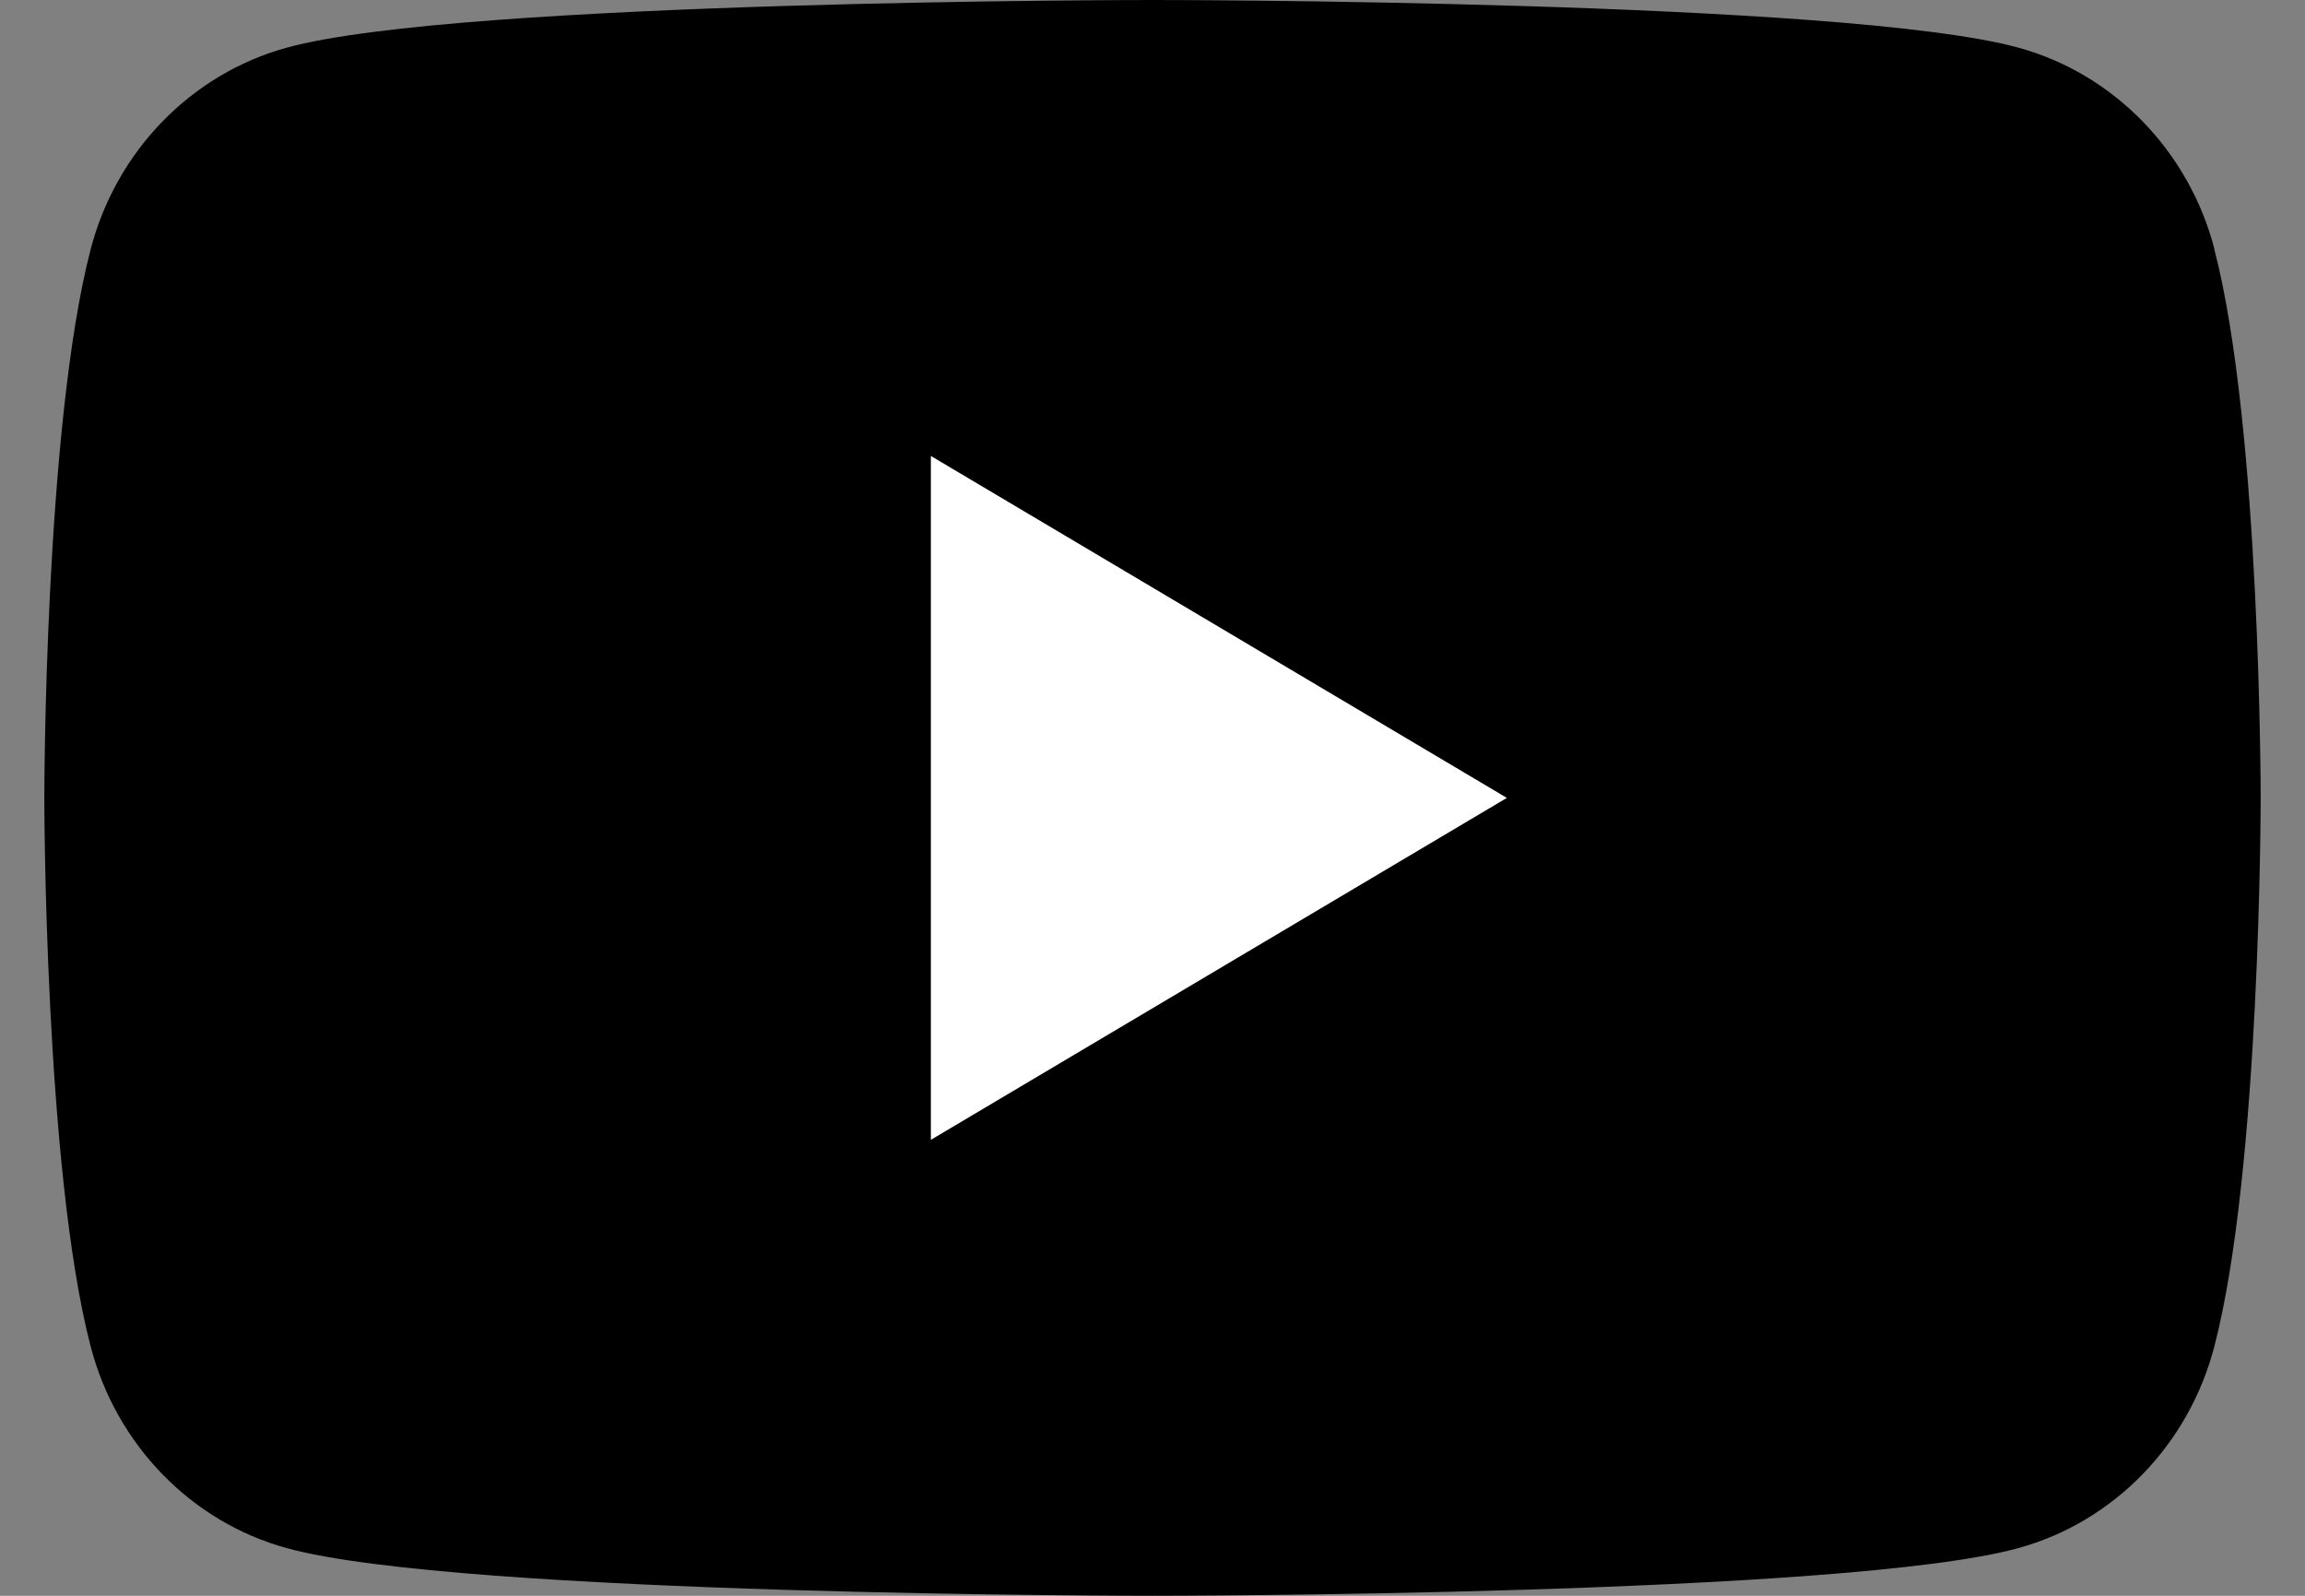 <svg width="26" height="18" viewBox="0 0 26 18" fill="none" xmlns="http://www.w3.org/2000/svg">
<rect x="0" y="0" width="26" height="18" fill="#808080" stroke="none"/>
<path d="M24.979 2.811C24.691 1.704 23.845 0.834 22.769 0.538C20.818 0 13 0 13 0C13 0 5.182 0 3.233 0.538C2.157 0.834 1.311 1.704 1.023 2.811C0.5 4.815 0.5 9 0.5 9C0.5 9 0.5 13.185 1.023 15.189C1.311 16.296 2.157 17.166 3.233 17.462C5.182 18 13 18 13 18C13 18 20.818 18 22.767 17.462C23.843 17.166 24.689 16.296 24.977 15.189C25.5 13.185 25.5 9 25.5 9C25.5 9 25.5 4.815 24.977 2.811H24.979Z" fill="black"/>
<path d="M10.5 12.857L16.997 9L10.5 5.143V12.857Z" fill="white"/>
</svg>

